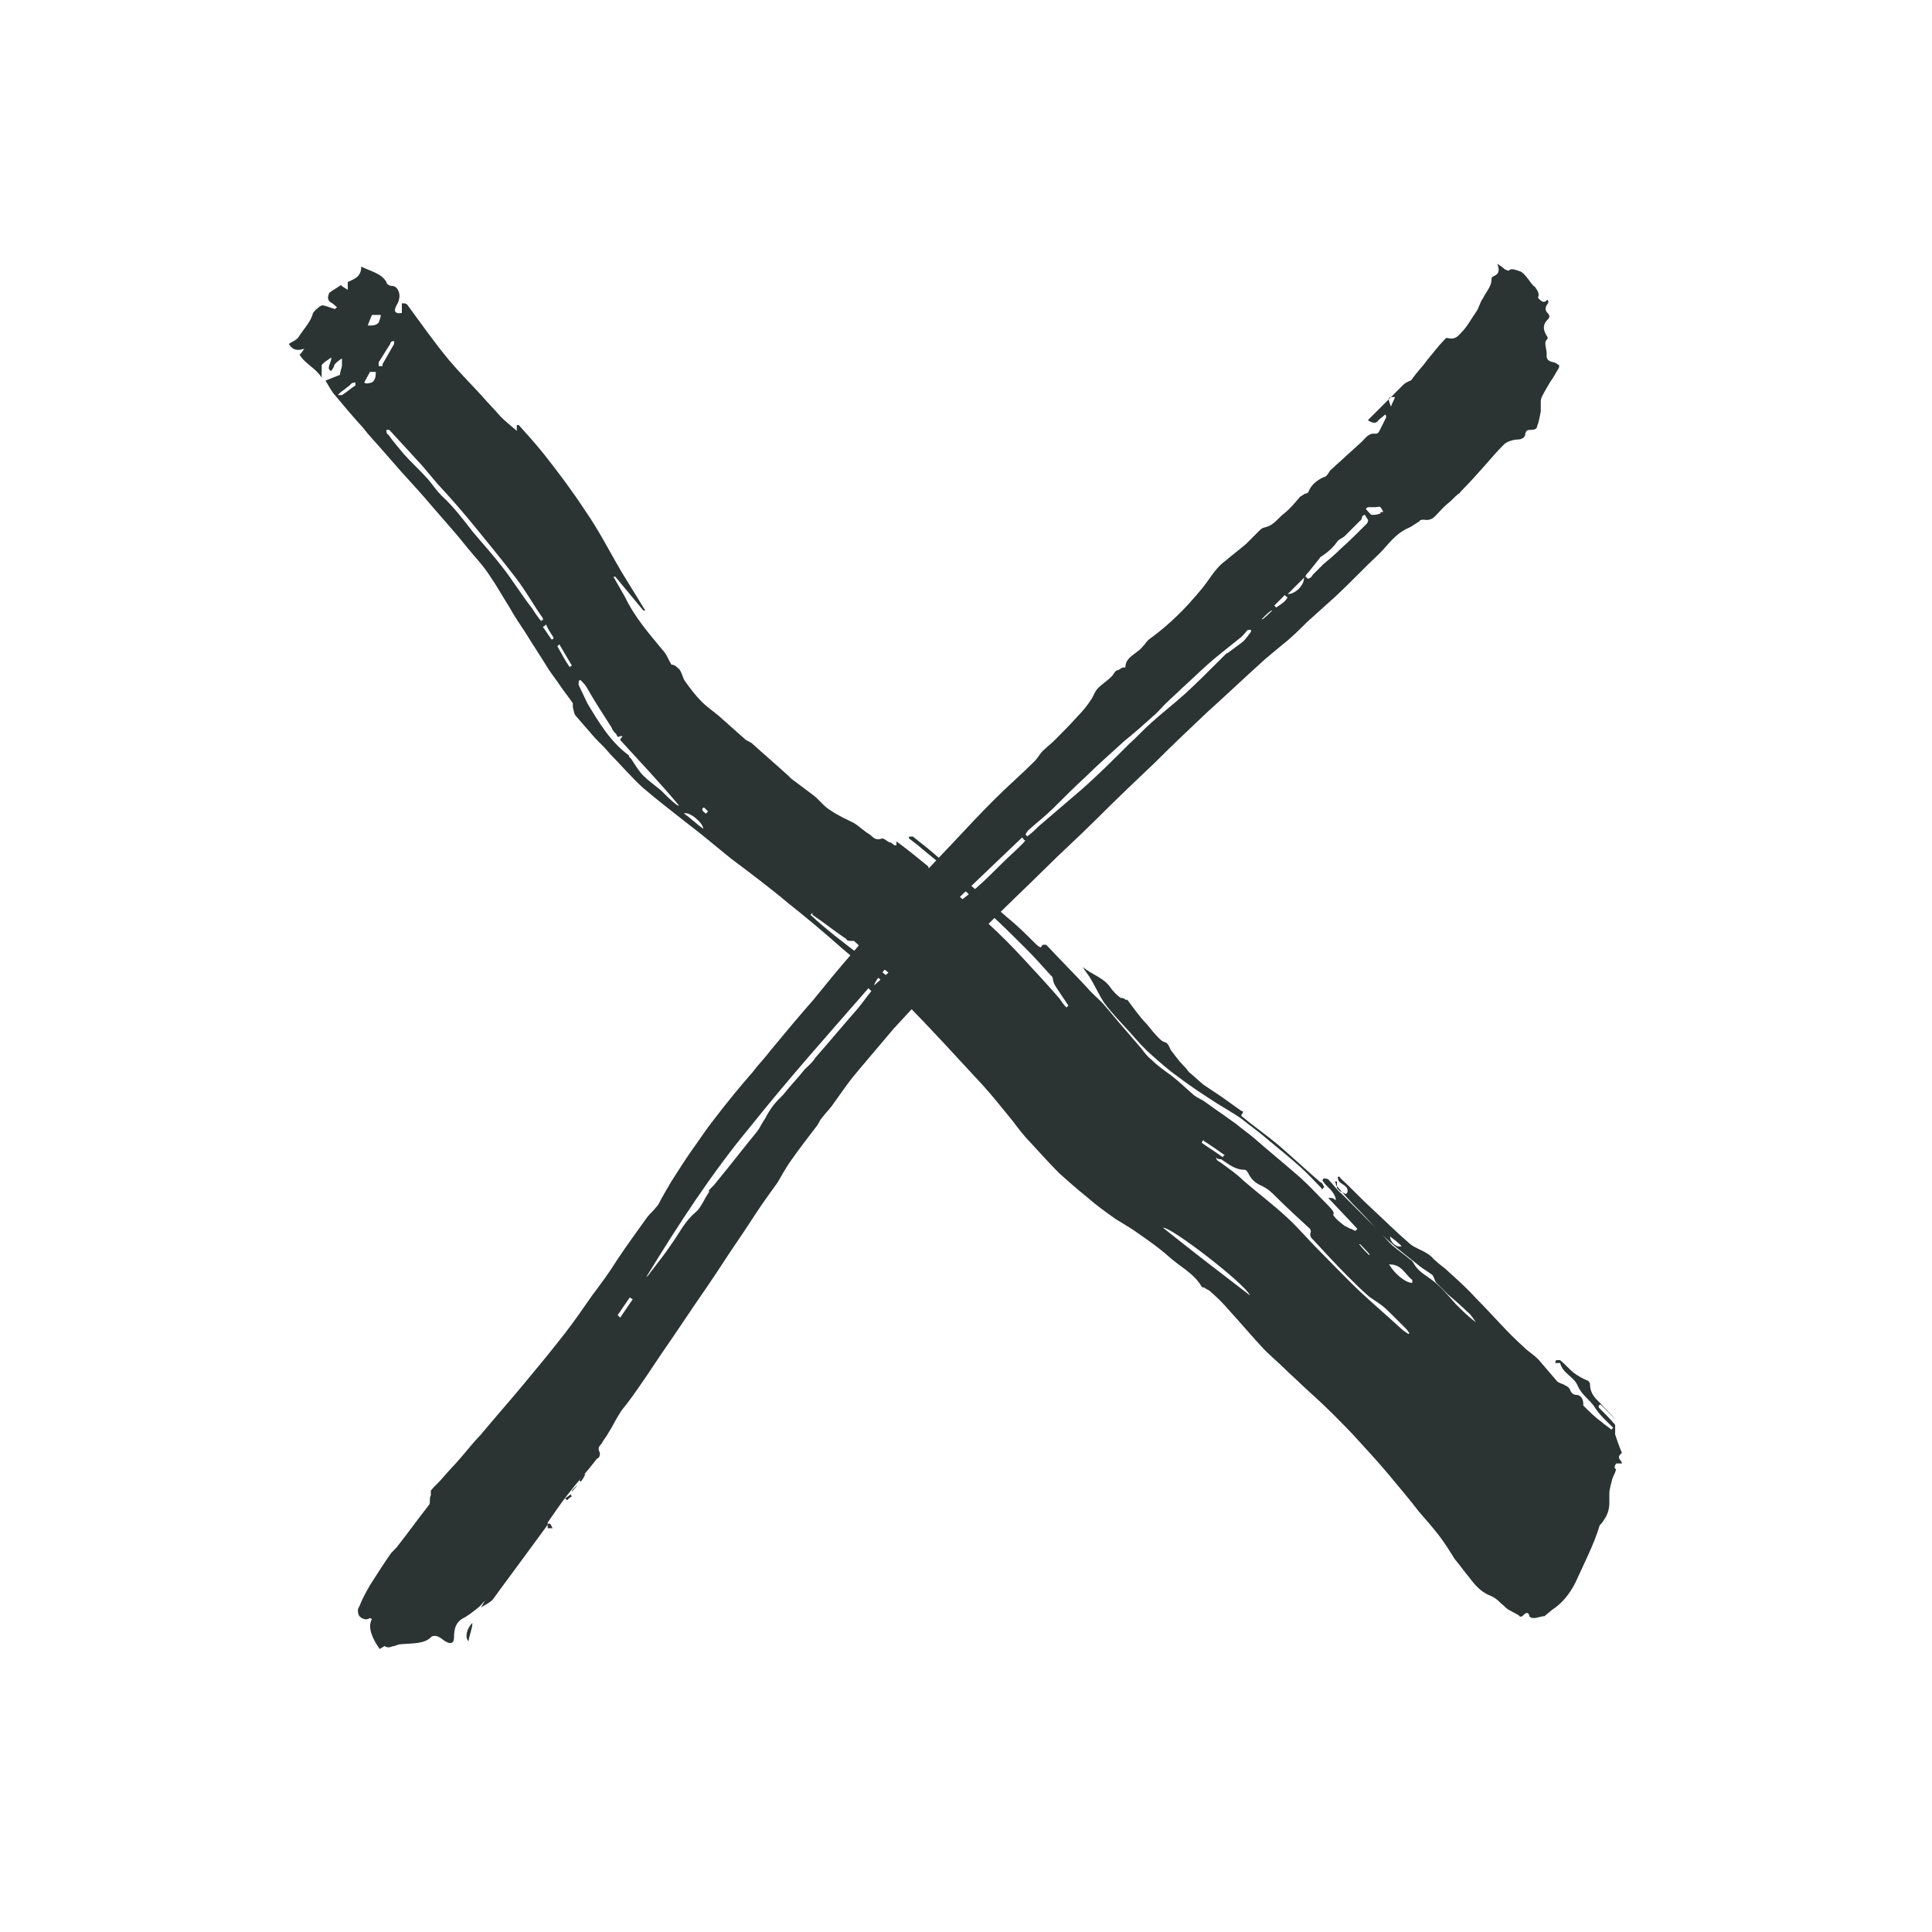 <?xml version="1.0" encoding="UTF-8"?>
<svg id="Layer_1" xmlns="http://www.w3.org/2000/svg" version="1.1" viewBox="0 0 200 200">
  <!-- Generator: Adobe Illustrator 29.3.0, SVG Export Plug-In . SVG Version: 2.1.0 Build 146)  -->
  <defs>
    <style>
      .st0 {
        fill: #2b3333;
      }
    </style>
  </defs>
  <g id="Layer_11" data-name="Layer_1">
    <g>
      <g>
        <path class="st0" d="M138.7,123.3l.6.3s.1,0,.2-.2c.1-.9-1.1-.7-1-1.6.1,0,.2,0,.3.2,1.1,1,2.1,2.1,3.2,3.1,1.3,1.2,2.6,2.5,4,3.7.5.4,1.2.6,1.8,1s.5.5.8.7c.4.4.9.7,1.3,1.1,1,.9,2,1.8,2.9,2.8,1.7,1.7,3.2,3.5,5,5.1.5.5,1.1.8,1.6,1.4.6.7,1.2,1.4,1.8,2.1.2.2.5.2.8.4.2.1.4.2.5.4.1.3.3.6.7.6s.7.4.7.9v.2c.6.6,1.2,1.2,1.9,1.7.3.3.7.5,1,.8l.2-.2c-.7-.7-1.4-1.3-1.9-2.1s-1.4-1.3-1.8-2.3c-.4-.9-1.5-1.2-1.8-2.3h-.5s0-.2.1-.3h.4c.5.4.9.9,1.4,1.3.4.3.9.6,1.4.8.1,0,.3.2.3.4,0,1,.6,1.5,1.1,2,.5.6,1.1,1.1,1.6,1.7l-1.6-1.6s-.1,0-.2.1v.2c.6.6,1.2,1.2,1.7,1.8v1c.2.6.4,1.2.7,1.9h0c-.7.6,0,.7,0,1.1h-.6c-.2.3-.2.5,0,.6-.1.4-.3.7-.4,1-.1.5-.3,1-.3,1.5v.9c0,.6-.1,1.2-.6,1.9-.1.2-.3.4-.4.5-.6,2-1.6,3.9-2.5,5.9-.6,1.2-1.4,2.2-2.5,2.9-.2.2-.5.4-.7.6-.3,0-.8.2-1.1.2s-.5-.1-.5-.3c-.1-.3-.3-.3-.6,0s-.4.1-.5,0c-.4-.2-.7-.4-1.1-.6-.3-.2-.4-.4-.7-.6-.3-.3-.6-.6-1.1-.8-1-.4-1.6-1.1-2.2-1.9-.5-.6-1-1.3-1.5-1.9-.5-.8-1-1.6-1.6-2.4-.7-.9-1.4-1.7-2.1-2.5-1-1.3-2.1-2.6-3.1-3.8s-2.1-2.4-3.2-3.6c-.8-.9-1.7-1.8-2.6-2.7-1-1-2.1-2-3.2-3-.6-.6-1.2-1.1-1.8-1.7-.8-.8-1.7-1.5-2.5-2.4-1.1-1.2-2.2-2.5-3.3-3.7-.6-.7-1.2-1.3-1.9-1.9-.2-.2-.4-.2-.6-.4,0,0-.2,0-.3-.1-.8-1.4-2.3-2.1-3.5-3.2-.9-.8-1.9-1.5-2.9-2.2-.8-.6-1.7-1.1-2.5-1.6-1-.7-2.1-1.5-3-2.3-1-.8-1.9-1.6-2.8-2.4-1-1-2-2.1-3-3.2-.7-.7-1.3-1.5-1.9-2.3-1-1.2-2-2.5-3.1-3.7-2.7-2.9-5.3-5.8-8.1-8.6s-4.3-3.7-6.4-5.5c-1.8-1.6-3.7-3.2-5.6-4.7-1.9-1.6-3.9-3.1-5.9-4.6-1.5-1.2-3-2.5-4.6-3.7-1.5-1.2-3.1-2.4-4.6-3.7-1.2-1.1-2.2-2.3-3.3-3.4-.5-.6-1-1.1-1.6-1.7-.7-.8-1.3-1.5-2-2.3-.2-.2-.2-.6-.3-.9v-.4c-.4-.6-.9-1.2-1.3-1.8-.4-.6-.8-1.1-1.2-1.7-.8-1.3-1.6-2.5-2.4-3.8-.6-.9-1.2-1.8-1.7-2.7-.7-1.1-1.3-2.2-2-3.2-.7-1.1-1.6-2-2.4-3-1.1-1.4-2.3-2.7-3.5-4.1-1-1.2-2.1-2.4-3.2-3.6-.7-.8-1.4-1.6-2.1-2.4-.6-.7-1.3-1.4-1.9-2.2-1.1-1.2-2.1-2.4-3.1-3.6-.3-.4-.5-.8-.8-1.3.5-.2,1-.4,1.5-.6,0-.4.2-.7.2-1v-.7c-.3.2-.6.4-.8.7,0,.2-.2.4-.3.6-.6-.2,0-.8,0-1.4-.4.3-.8.5-1,.8,0,0,0,.4,0,.6v.7c-.6-1-1.7-1.4-2.3-2.4.1,0,.3-.3.5-.6h0c-.9.3-1.3,0-1.6-.5.3-.2.8-.4,1-.7.5-.8,1.3-1.6,1.5-2.5,0,0,.3-.4.5-.5.2-.2.4-.3.5-.3.5.1.9.3,1.3.4,0,0,0-.1.2-.2-.2-.1-.3-.3-.5-.4-.4-.2-.6-.5-.3-1.1.4-.3.8-.5,1.2-.8,0,.1.4.3.7.5,0-.4,0-.6,0-.8.6-.3,1.4-.5,1.4-1.6,1,.5,2.1.7,2.6,1.6,0,.2.3.4.6.4.5,0,.9.7.7,1.4,0,.2-.2.5-.3.7-.3.6,0,.8.6.7v-1h.2c0,0,.3,0,.4.2,1.4,1.9,2.8,3.9,4.3,5.7,1.1,1.3,2.3,2.5,3.4,3.7.6.7,1.3,1.4,1.9,2.1.5.5,1.1,1,1.7,1.5v-.6s.2,0,.2,0c.9,1,1.8,2,2.6,3,1.5,1.9,3,3.9,4.3,5.9,1.4,2,2.5,4.2,3.8,6.4.8,1.3,1.6,2.6,2.4,3.9,0,0,0,0-.2,0-1-1.2-1.9-2.3-2.9-3.5,0,0,0,0-.2,0,.4.7.8,1.4,1.2,2.1,1,2.1,2.5,3.8,3.9,5.5.4.4.6,1,.9,1.5,0,0,.3,0,.5.2s.3.2.4.4c.2.3.3.8.5,1.1.5.7,1.1,1.5,1.7,2.1s1.2,1,1.8,1.5c.9.8,1.8,1.6,2.7,2.4.2.2.6.3.8.5,1.2,1.1,2.5,2.2,3.7,3.3l.3.3c.8.6,1.6,1.2,2.4,1.8.6.5,1,1.1,1.7,1.5.7.5,1.6.9,2.4,1.3.5.3,1,.8,1.5,1.1.4.2.6.8,1.4.5.3,0,.5.3.8.4.2,0,.3.2.5.3,0,0,0,0,.2,0v-.4h0c1.1.8,2.2,1.7,3.3,2.6h0c0,.2.2.5.4.7.4.3.9.6,1.3.9l.6.6s0,.2.2.3c1.3,1,2.4,2.3,3.7,3.4,1.2,1.1,2.4,2.3,3.6,3.6,1.3,1.4,2.6,2.8,3.8,4.2.2.3.4.6.7.9l.2-.2c-.4-.6-.8-1.2-1.2-1.8s-.3-.6-.4-.9c0,0,0-.3-.2-.4-.9-1-1.7-1.9-2.6-2.8s-2.3-2.3-3.5-3.4c-.9-.9-1.9-1.7-2.8-2.6-.5-.4-.8-1-1.2-1.5-.4-.5-.9-.9-1.4-1.3-.8-.7-1.6-1.3-2.4-2-.3-.2-.5-.4-.8-.6,0,0,0,0,0-.2h.4c.9.7,1.9,1.5,2.8,2.3,2.4,2,4.7,4.1,7,6.1,1,.8,1.9,1.7,2.8,2.6s.6.2.9.2.3,0,.3,0c1.4,1.5,2.8,2.9,4.2,4.4.5.6,1.1,1.1,1.6,1.6.8.9,1.5,1.8,2.3,2.7.6.7,1.2,1.4,1.8,2.1.3.4.6.8,1,1.1.6.6,1.3,1.1,2,1.6.8.6,1.5,1.3,2.2,1.9.3.3.7.5,1.1.7.6.4,1.1.8,1.7,1.2.6.4,1.1.8,1.7,1.2.6.5,1.3,1,1.9,1.5,1.6,1.4,3.2,2.7,4.8,4.1,1,.9,1.9,1.9,2.9,2.9s.3.8.6,1.1c.3.4.7.7,1.1,1l.6.3c.2,0,.3.2.5.2,0,0,.1,0,.2-.2-1-1.1-2-2.1-3-3.2h.1c.2,0,.4,0,.6.2h.1c-.2-1-1-1.3-1.4-2,0,0,0,0,.1-.2.2,0,.5,0,.6.2.4.4.8,1,1.3,1.4,1.2,1.2,2.4,2.4,3.7,3.7.5.5,1,1.1,1.5,1.6.6.5,1.3,1,1.9,1.5.1,0,.2.2.3.3.4.8,1.1,1.2,1.8,1.7,1,.7,1.8,1.7,2.6,2.6.7.7,1.3,1.3,2.1,1.9-.3-.4-.5-.8-.9-1.1-.6-.6-1.3-1.2-2-1.8l-1.2-1.2c-.2-.2-.2-.5-.4-.8-.4-.3-.9-.6-1.3-.9-1.1-.9-2.2-1.7-3.3-2.7s-2-2.1-3-3.1-1.6-1.7-2.3-2.5c-.1,0-.1-.3-.2-.5h.2v.7ZM145.7,138.2l.2-.2c-.1-.1-.2-.3-.3-.4l-1.4-1.4c-.4-.4-.8-.8-1.2-1.1s-.9-.6-1.3-.9c-.8-.7-1.5-1.4-2.2-2.1-1.2-1.2-2.4-2.5-3.5-3.7-.2-.2-.5-.4-.3-.9,0,0,0-.2-.1-.3-1.2-1.1-2.4-2.2-3.5-3.3-.4-.4-.8-.8-1.4-1.1-.7-.3-1.2-.7-1.5-1.4,0,0-.2-.3-.3-.3-1.1,0-1.7-.6-2.5-1.1-.2,0-.4,0-.5-.2h0c0,.3.2.4.4.5.8.6,1.7,1.2,2.4,1.9,1.5,1.3,3.1,2.5,4.5,3.8,1.2,1.1,2.2,2.3,3.3,3.4s3,3.1,4.5,4.5c1.3,1.2,2.7,2.4,4,3.6.2.2.5.4.8.6h0ZM56,64.2s0,0,.2,0v-.2c-1-1.4-1.8-2.9-2.9-4.3-1.3-1.7-2.7-3.4-4-5s-2.6-3.1-4-4.6c-.5-.6-1.1-1.3-1.6-1.9-1.1-1.2-2.3-2.5-3.4-3.7h-.3c0,.2,0,.4.2.5.5.7,1.1,1.4,1.6,2,.8.9,1.7,1.7,2.5,2.6.5.6.9,1.2,1.4,1.7,1.2,1.1,2.2,2.4,3.2,3.7,1,1.2,2.1,2.4,3.1,3.7,1.1,1.4,2,2.9,3.1,4.3.3.5.6.9,1,1.4h0ZM60.1,70.4s-.2,0-.2.2v.3c.3.6.6,1.3.9,1.9,1.2,2,2.4,4,4.3,5.4,0,0,0,.2.2.3.4.6.8,1.3,1.3,1.8s1.2,1,1.8,1.5c.5.5,1,1,1.5,1.4,0,0,.2.2.4.2h0c-2-2.4-4.1-4.6-6.1-6.8,0-.2.3-.3.2-.4h-.2c-.3.2-.3,0-.4-.2-.2-.2-.4-.4-.5-.7-.9-1.4-1.8-2.8-2.6-4.2-.2-.3-.4-.5-.7-.8h0ZM84.1,94.5l-.2.2c3.1,2.9,6.8,5.2,10,8.1-.2-.4-.5-.8-.8-1.1-.7-.7-1.5-1.3-2.2-1.9-.8-.8-1.6-1.6-2.5-2.4,0,0-.2,0-.3,0-.2,0-.4,0-.5-.2-1.2-.8-2.3-1.7-3.5-2.5h0ZM129.4,134.1c-.5-1.2-8.3-7.2-9-7,3,2.4,6,4.7,9,7ZM143.8,130.9c.6,1,1.7,1.9,2.4,1.9v-.3c-.8-.6-1.1-1.7-2.5-1.6h.1ZM39.6,37.9c0,0,0,0,0-.2.4-.7.8-1.4,1.2-2.1v-.3c0,0-.4,0-.4.3-.4.6-.8,1.3-1.2,1.9v.4h.4,0ZM38.1,33.7c.5,0,.8,0,1.1-.3,0,0,.3-.8.2-.8-.2,0-.6,0-.9,0,0,0-.2.5-.4,1ZM37.9,39.7h0c.3,0,.7-.1.8-.3.2-.3.2-.6.2-.9h-.6c-.2.4-.4.7-.6,1.1h0ZM72.8,85.8c0-.6-1.4-1.8-2-1.6.7.5,1.3,1.1,2,1.6ZM124.6,118s-.2.2-.2.3c.7.5,1.5,1,2.2,1.5,0,0,0-.2.2-.2-.7-.5-1.4-1-2.2-1.5h0ZM58.9,69.1l.3-.2c-.4-.7-.9-1.5-1.3-2.2,0,0,0,0-.2.2.4.7.8,1.5,1.3,2.2h0ZM36.8,39.8v-.2c-.2,0-.4,0-.6.3-.3.2-.5.4-.8.6,0,0-.3.2-.4.4,0,0,.3,0,.4,0,.5-.3.9-.7,1.4-1h0ZM56.5,64.7l-.3.2c.3.4.6.9.9,1.3,0,0,.2,0,.2-.2-.3-.5-.6-.9-.8-1.4h0ZM143.9,128c0,.6.7,1.2,1.2,1-.4-.4-.8-.7-1.2-1ZM140.8,128.8h-.1c.3.4.7.8,1,1.1h.1c0-.1-1-1.1-1-1.1ZM73,84.3l.3-.3-.4-.4s-.2,0-.2.2c0,.2.3.3.4.5h-.1Z"/>
        <path class="st0" d="M136.8,123c-.7-.7-1.4-1.5-2.2-2.2-1-.9-2.1-1.8-3.2-2.7-.9-.8-1.9-1.5-2.9-2.3-.7-.5-1.6-1-2.4-1.5-1.4-.9-2.8-1.8-4.1-2.8-1-.7-1.9-1.5-2.8-2.3-.8-.7-1.5-1.5-2.2-2.3-.9-1-1.9-2-2.7-3.1-.6-.9-1-1.9-1.6-2.8-.2-.3-.4-.5-.6-.9.9.8,2.2,1.1,2.9,2.2.3.4.6.7,1,1,0,0,.4,0,.5.2h.2c.3.4.6.8.9,1.2.3.4.7.9,1.1,1.3.4.5.8,1,1.3,1.5s.6.3.8.5c.2.2.3.5.4.7.4.5.8,1.1,1.3,1.6s.4.5.6.7c.5.4,1,.9,1.5,1.3.6.4,1.2.8,1.8,1.2.7.5,1.4,1,2.1,1.5,0,0,.4,0,0,.4,0,0,0,.2.1.2,1.2,1,2.5,1.9,3.7,2.9,1.5,1.3,2.9,2.6,4.4,3.9.2,0,.3.4.4.5,0,0-.1,0-.2.2h-.1Z"/>
        <path class="st0" d="M138.1,123.1c-.4-.4-.8-.8-1.2-1.2h0c.4.4.8.8,1.2,1.2h0Z"/>
      </g>
      <g>
        <path class="st0" d="M56.8,157.7c-1.6,2.2-3.3,4.5-5,6.8-.3.4-.5.7-.8,1.1-.3.3-.7.5-1.2.8l.4-.7h0c-.3.3-.5.6-.8.8-.5.4-1,.8-1.6,1.1-.6.4-.8,1-.8,1.9s-.7.6-1.2.2c-.5-.4-.8-.4-1.1-.3h0c-.7.8-2,.7-3.1.8-.3,0-.5.1-.8.2-.3,0-.5.3-1,0,0,0-.3.2-.5.3-.7-1-1.3-2.2-.8-3.1,0,0-.2-.1-.2-.1-.3.2-.7.2-1.1-.2-.2-.3-.2-.8,0-1,.3-.8.7-1.5,1.1-2.2.7-1.1,1.4-2.2,2.1-3.2.2-.3.6-.6.8-.9,1.1-1.4,2.1-2.8,3.2-4.2.2-.2,0-.7.2-1v-.5c.4-.5.9-.9,1.3-1.4.6-.7,1.2-1.3,1.8-2,.7-.8,1.3-1.6,2-2.3,1.5-1.8,3-3.5,4.5-5.3s2.9-3.5,4.3-5.3c1-1.3,1.9-2.6,2.8-3.9.9-1.2,1.8-2.4,2.6-3.7,1-1.5,2.1-3,3.1-4.4.3-.4.6-.6.9-1,0,0,.2-.2.3-.4.4-.8.9-1.6,1.3-2.3.7-1.1,1.4-2.2,2.1-3.2.8-1.1,1.5-2.2,2.3-3.2,1.3-1.7,2.6-3.3,4-4.9.6-.8,1.3-1.5,1.9-2.3,1.5-1.8,2.9-3.5,4.4-5.2,1.3-1.6,2.6-3.2,4-4.8,1.4-1.7,2.9-3.3,4.4-5,2-2.2,4-4.3,6-6.4,1.4-1.5,2.8-3,4.3-4.5s2.8-2.6,4.2-4c.4-.4.6-.9,1-1.2.3-.3.7-.6,1.1-1,.8-.8,1.6-1.6,2.4-2.5.5-.5.9-1,1.3-1.6.3-.4.4-.9.8-1.3s.9-.7,1.3-1.1.3-.5.6-.7c.2,0,.4-.2.6-.3,0,0,.3,0,.3,0,0-.9.7-1.2,1.3-1.7.3-.2.5-.5.7-.7.2-.3.4-.5.7-.7,1.9-1.4,3.5-3,5-4.8.9-1,1.5-2.3,2.6-3.1.7-.6,1.5-1.2,2.2-1.8.4-.4.8-.8,1.2-1.2s.4-.4.7-.5c1-.2,1.4-1,2.1-1.5.6-.5,1.1-1.1,1.6-1.7.1,0,.3-.2.5-.3.1,0,.3,0,.4-.3.3-.7.9-1.1,1.5-1.4.3,0,.5-.4.7-.7,1.1-1,2.2-2,3.3-3,.4-.4.7-.9,1.4-.8.3,0,.4-.3.5-.5.2-.4.4-.8.6-1.2,0,0,0-.2-.1-.3-.2.2-.5.4-.7.6-.2.3-.5.4-1.1,0,.3-.3.7-.7,1-1,.9-.9,1.8-1.8,2.7-2.7.2-.2.5-.3.7-.4,0,0,.1,0,.2-.2.5-.7,1.1-1.3,1.6-2,.6-.7,1.1-1.4,1.7-2,0,0,.2-.3.4-.2.8.2,1.1-.3,1.4-.6.6-.6,1-1.4,1.5-2.1.3-.4.4-1,.7-1.4.2-.4.5-.8.7-1.2.1-.2.2-.5.2-.7s0-.3.2-.4c.5-.2.7-.5.4-1.3.3.2.6.4.8.6.1,0,.4.2.4.1.3-.3.8,0,1.2.1.4.2.8.8,1.1,1.2.1.1.2.3.4.4.3.4.5.8.3,1.1.4.5.7.6,1,.2,0,0,0,.1.1.2,0,.1-.1.3-.2.4-.1.2-.2.5.1.8s.2.5,0,.7c-.4.4-.6.9,0,1.8v.2c-.5.3,0,1.1-.1,1.7,0,.4.2.6.7.7.2,0,.4.2.6.3,0,.2,0,.3-.1.4-.3.5-.5.9-.8,1.3-.3.5-.6,1-.9,1.6,0,0-.1.3-.1.4v1.1c-.1.5-.2,1.1-.4,1.6,0,.2-.3.3-.6.3s-.5,0-.6.4c0,.4-.4.6-.8.6s-1.1.2-1.4.5c-.7.7-1.4,1.5-2,2.2-.8.9-1.6,1.8-2.5,2.7,0,0-.1.2-.2.2-.4.3-.7.7-1.1,1-.5.4-.9.9-1.3,1.3-.3.3-.6.5-1.2.4-.2,0-.4,0-.5.2-.4.2-.7.5-1.2.7-1.3.6-2,1.7-2.9,2.6-1.5,1.4-3,3-4.5,4.4-1,.9-2,1.8-3,2.7-.8.8-1.6,1.6-2.5,2.3-.6.5-1.2,1-1.8,1.5-2,1.8-4,3.7-6,5.5-1.8,1.7-3.6,3.4-5.4,5.2-2,1.9-4,3.8-6,5.8s-3.7,3.5-5.5,5.3-4.5,4.3-6.6,6.5c-1.9,1.9-3.6,4.1-5.4,6.1-1.2,1.3-2.4,2.6-3.6,3.9-1.1,1.3-2.2,2.6-3.3,3.9-.5.6-1.1,1.3-1.6,2s-1,1.4-1.5,2.1c-.3.4-.7.8-1,1.2-.2.2-.3.5-.5.8-1,1.3-2,2.6-2.9,3.9-.4.6-.8,1.3-1.2,2-.5.7-1,1.4-1.5,2.1-.9,1.3-1.7,2.6-2.6,3.9-1.1,1.6-2.1,3.2-3.2,4.8-1.6,2.3-3.1,4.6-4.7,6.9-1,1.5-2,3-3,4.4s-1,1.2-1.4,1.9c-.4.6-.7,1.3-1.1,1.9-.2.4-.5.7-.7,1.1-.2.3-.5.4-.2,1,0,.2,0,.5-.3.6-1,1.3-2.1,2.5-3.1,3.8-.7.9-1.3,1.8-2,2.8,0,.2,0,.4,0,.6h.5l-.2-.4ZM90.2,102.6c0,0-.2-.2-.3-.3-4.1,4.7-8.3,9.4-12.2,14.3-4,4.8-7.5,10.2-10.8,15.6.3-.2.4-.5.6-.7.7-.9,1.4-1.8,2-2.7.8-1.1,1.4-2.4,2.5-3.3.6-.5.9-1.4,1.4-2.1,0,0,0-.2,0-.2.3-.3.6-.6.9-1,1.4-1.7,2.7-3.4,4.1-5.1.3-.4.5-.9.8-1.3.2-.4.5-.9.8-1.3s.7-.8,1.1-1.2c.7-.9,1.5-1.7,2.2-2.6.4-.4.8-.7,1.1-1.2,1.5-1.7,2.9-3.4,4.4-5.1.5-.6.9-1.2,1.4-1.8h0ZM106.1,86.4s.2,0,.2.2c0,0,.3-.2.4-.3.4-.3.7-.7,1.1-1,1.4-1.2,2.8-2.4,4.2-3.6,1.7-1.5,3.3-3.1,4.9-4.7.8-.7,1.5-1.5,2.3-2.2,1.1-1,2.4-2,3.5-3,1.2-1.1,2.4-2.3,3.6-3.5s.5-.5.8-.7c.5-.4,1.1-.8,1.6-1.2.3-.3.5-.6.8-1v-.2c-.3,0-.4,0-.5.2-.2.2-.4.5-.7.7-1.1.9-2.3,1.8-3.3,2.7-.9.8-1.7,1.6-2.6,2.4-.6.6-1.2,1.1-1.8,1.7-.4.4-.8.9-1.3,1.3-1,.9-1.9,1.7-2.9,2.5-1.3,1.2-2.7,2.4-4,3.7-1.1,1-2.2,2.1-3.3,3.2-.8.8-1.7,1.5-2.6,2.3-.2.2-.3.4-.4.6h0ZM98.9,93.7c-.9-.2-8.4,7.3-8.4,8.3.9-.8,1.7-1.5,2.4-2.2.7-.8,1.4-1.7,2.1-2.4,1-1.1,2.1-2.1,3.2-3.1l.6-.6h.1ZM135.2,59.7s.1.2.2.2c.2,0,.4-.2.5-.4.4-.4.7-.7,1.1-1.1.6-.5,1.2-1,1.8-1.6.9-.8,1.8-1.7,2.7-2.6,0,0,.2-.3.1-.4,0,0-.2-.3-.3-.5,0,0-.2,0-.3.2,0,0,0,.3-.2.4-.5.5-1.1,1.1-1.6,1.6-.2.2-.6.3-.8.6-.4.6-1,1.1-1.6,1.5,0,0-.1,0-.2.2-.4.5-.8,1-1.2,1.5-.1,0-.2.3-.3.4h.1ZM99,93l.2.2h.3c.6-.5,1.2-.9,1.7-1.4.8-.7,1.6-1.5,2.4-2.3s1.5-1.4,2.2-2.1,0-.3.2-.5l-.2-.2c-2.2,2.1-4.5,4.3-6.7,6.4h0ZM142.9,53h.3c-.1-.2-.2-.4-.3-.5s-.3,0-.5,0-.4,0-.6,0c-.2,0-.3,0-.4.2.2.2.5.6.6.6.3,0,.6,0,1-.2h-.1ZM133.3,61.5c.8,0,1.7-.9,1.7-1.7-.6.6-1.1,1.1-1.7,1.7ZM63.9,136.1l.3.3c.4-.6.9-1.3,1.3-1.9,0,0-.2-.1-.3-.2-.4.6-.9,1.3-1.3,1.9h0ZM133.2,61.8l-.2-.2-1.1,1.1s.1,0,.2.2c.4-.3,1-.6,1.2-1.1h0ZM131.7,63.2h-.1c-.3.2-.7.6-1,.9h.1c.3-.2.7-.6,1-.9ZM144,42.1c.1-.4.3-.6.4-1-.7,0-.8,0-.4,1Z"/>
        <path class="st0" d="M48.5,169.9c-.4-.4-.2-1.3.4-1.9,0,.6-.3,1.2-.4,1.9Z"/>
        <path class="st0" d="M59.2,154.3l.6-.6h0c-.2.3-.4.5-.6.7h0q0-.1,0,0Z"/>
        <path class="st0" d="M60,153.3c0-.2.3-.4.4-.7h.2c-.2.4-.3.6-.5.8,0,0,0-.1-.2-.2h0Z"/>
        <path class="st0" d="M59.2,154.9c-.2.1-.4.3-.5.4l-.2-.2c.2-.1.4-.3.6-.4,0,0,0,.1.1.2Z"/>
      </g>
    </g>
  </g>
</svg>